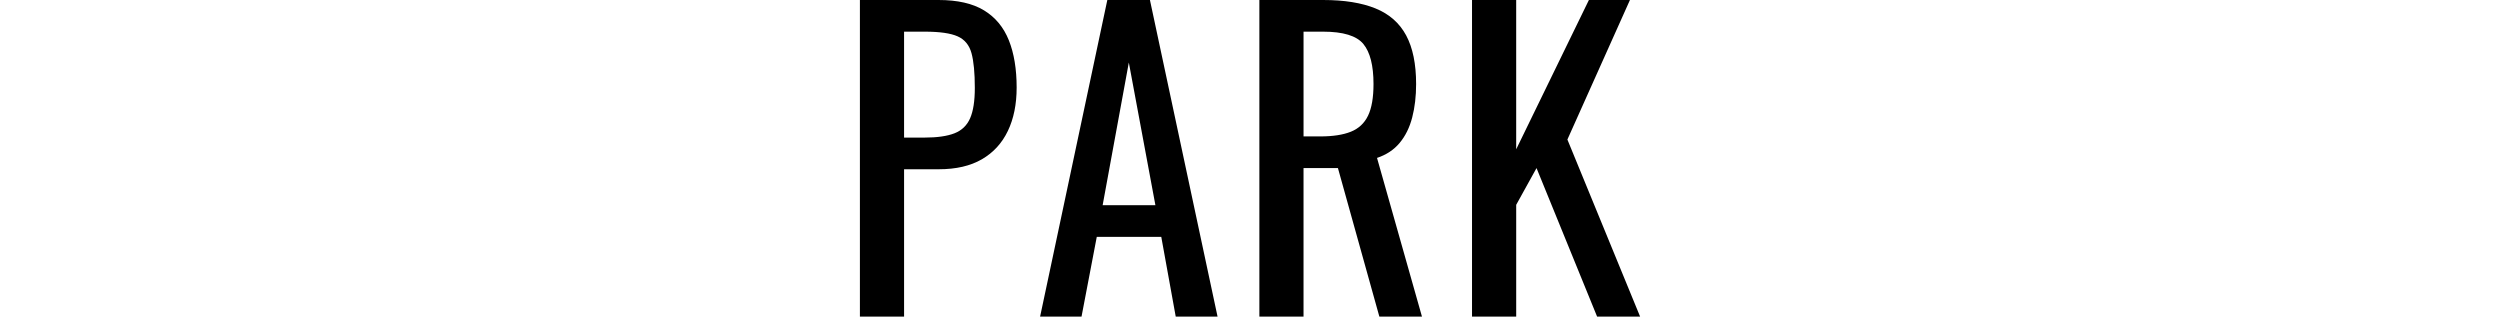 <?xml version="1.0" encoding="UTF-8"?>
<svg id="_レイヤー_1" data-name="レイヤー 1" xmlns="http://www.w3.org/2000/svg" width="460.5" height="58.32" viewBox="0 0 460.5 58.32">
  <defs>
    <style>
      .cls-1 {
        stroke-width: 0px;
      }
    </style>
  </defs>
  <path class="cls-1" d="M158.395,58.32V0h14.472c3.504,0,6.3.637,8.389,1.908,2.088,1.272,3.61,3.108,4.571,5.508.96,2.4,1.44,5.304,1.44,8.712,0,3.072-.54,5.736-1.62,7.992-1.08,2.257-2.677,3.996-4.788,5.22-2.112,1.224-4.752,1.836-7.92,1.836h-6.408v27.144h-8.136ZM166.53,25.344h3.744c2.352,0,4.199-.263,5.544-.792,1.344-.527,2.304-1.451,2.88-2.772.576-1.32.864-3.179.864-5.58,0-2.783-.205-4.919-.612-6.408-.408-1.487-1.26-2.52-2.556-3.096s-3.312-.864-6.048-.864h-3.816v19.512Z"/>
  <path class="cls-1" d="M191.586,58.32L203.97,0h7.848l12.456,58.32h-7.704l-2.663-14.688h-11.881l-2.808,14.688h-7.632ZM203.105,37.8h9.721l-4.896-26.28-4.824,26.28Z"/>
  <path class="cls-1" d="M231.977,58.32V0h11.736c3.888,0,7.103.516,9.647,1.548,2.544,1.033,4.428,2.689,5.652,4.968,1.224,2.281,1.836,5.269,1.836,8.964,0,2.257-.241,4.309-.72,6.156-.48,1.849-1.249,3.409-2.305,4.68-1.057,1.272-2.448,2.196-4.176,2.772l8.28,29.232h-7.849l-7.632-27.36h-6.336v27.36h-8.136ZM240.112,25.128h3.096c2.305,0,4.177-.288,5.616-.864,1.44-.576,2.495-1.559,3.168-2.952.672-1.392,1.008-3.336,1.008-5.832,0-3.408-.624-5.868-1.871-7.38-1.249-1.512-3.721-2.268-7.416-2.268h-3.601v19.296Z"/>
  <path class="cls-1" d="M271.146,58.32V0h8.136v27.504l13.393-27.504h7.56l-11.521,25.704,13.393,32.616h-7.92l-11.16-27.36-3.744,6.768v20.592h-8.136Z"/>
</svg>